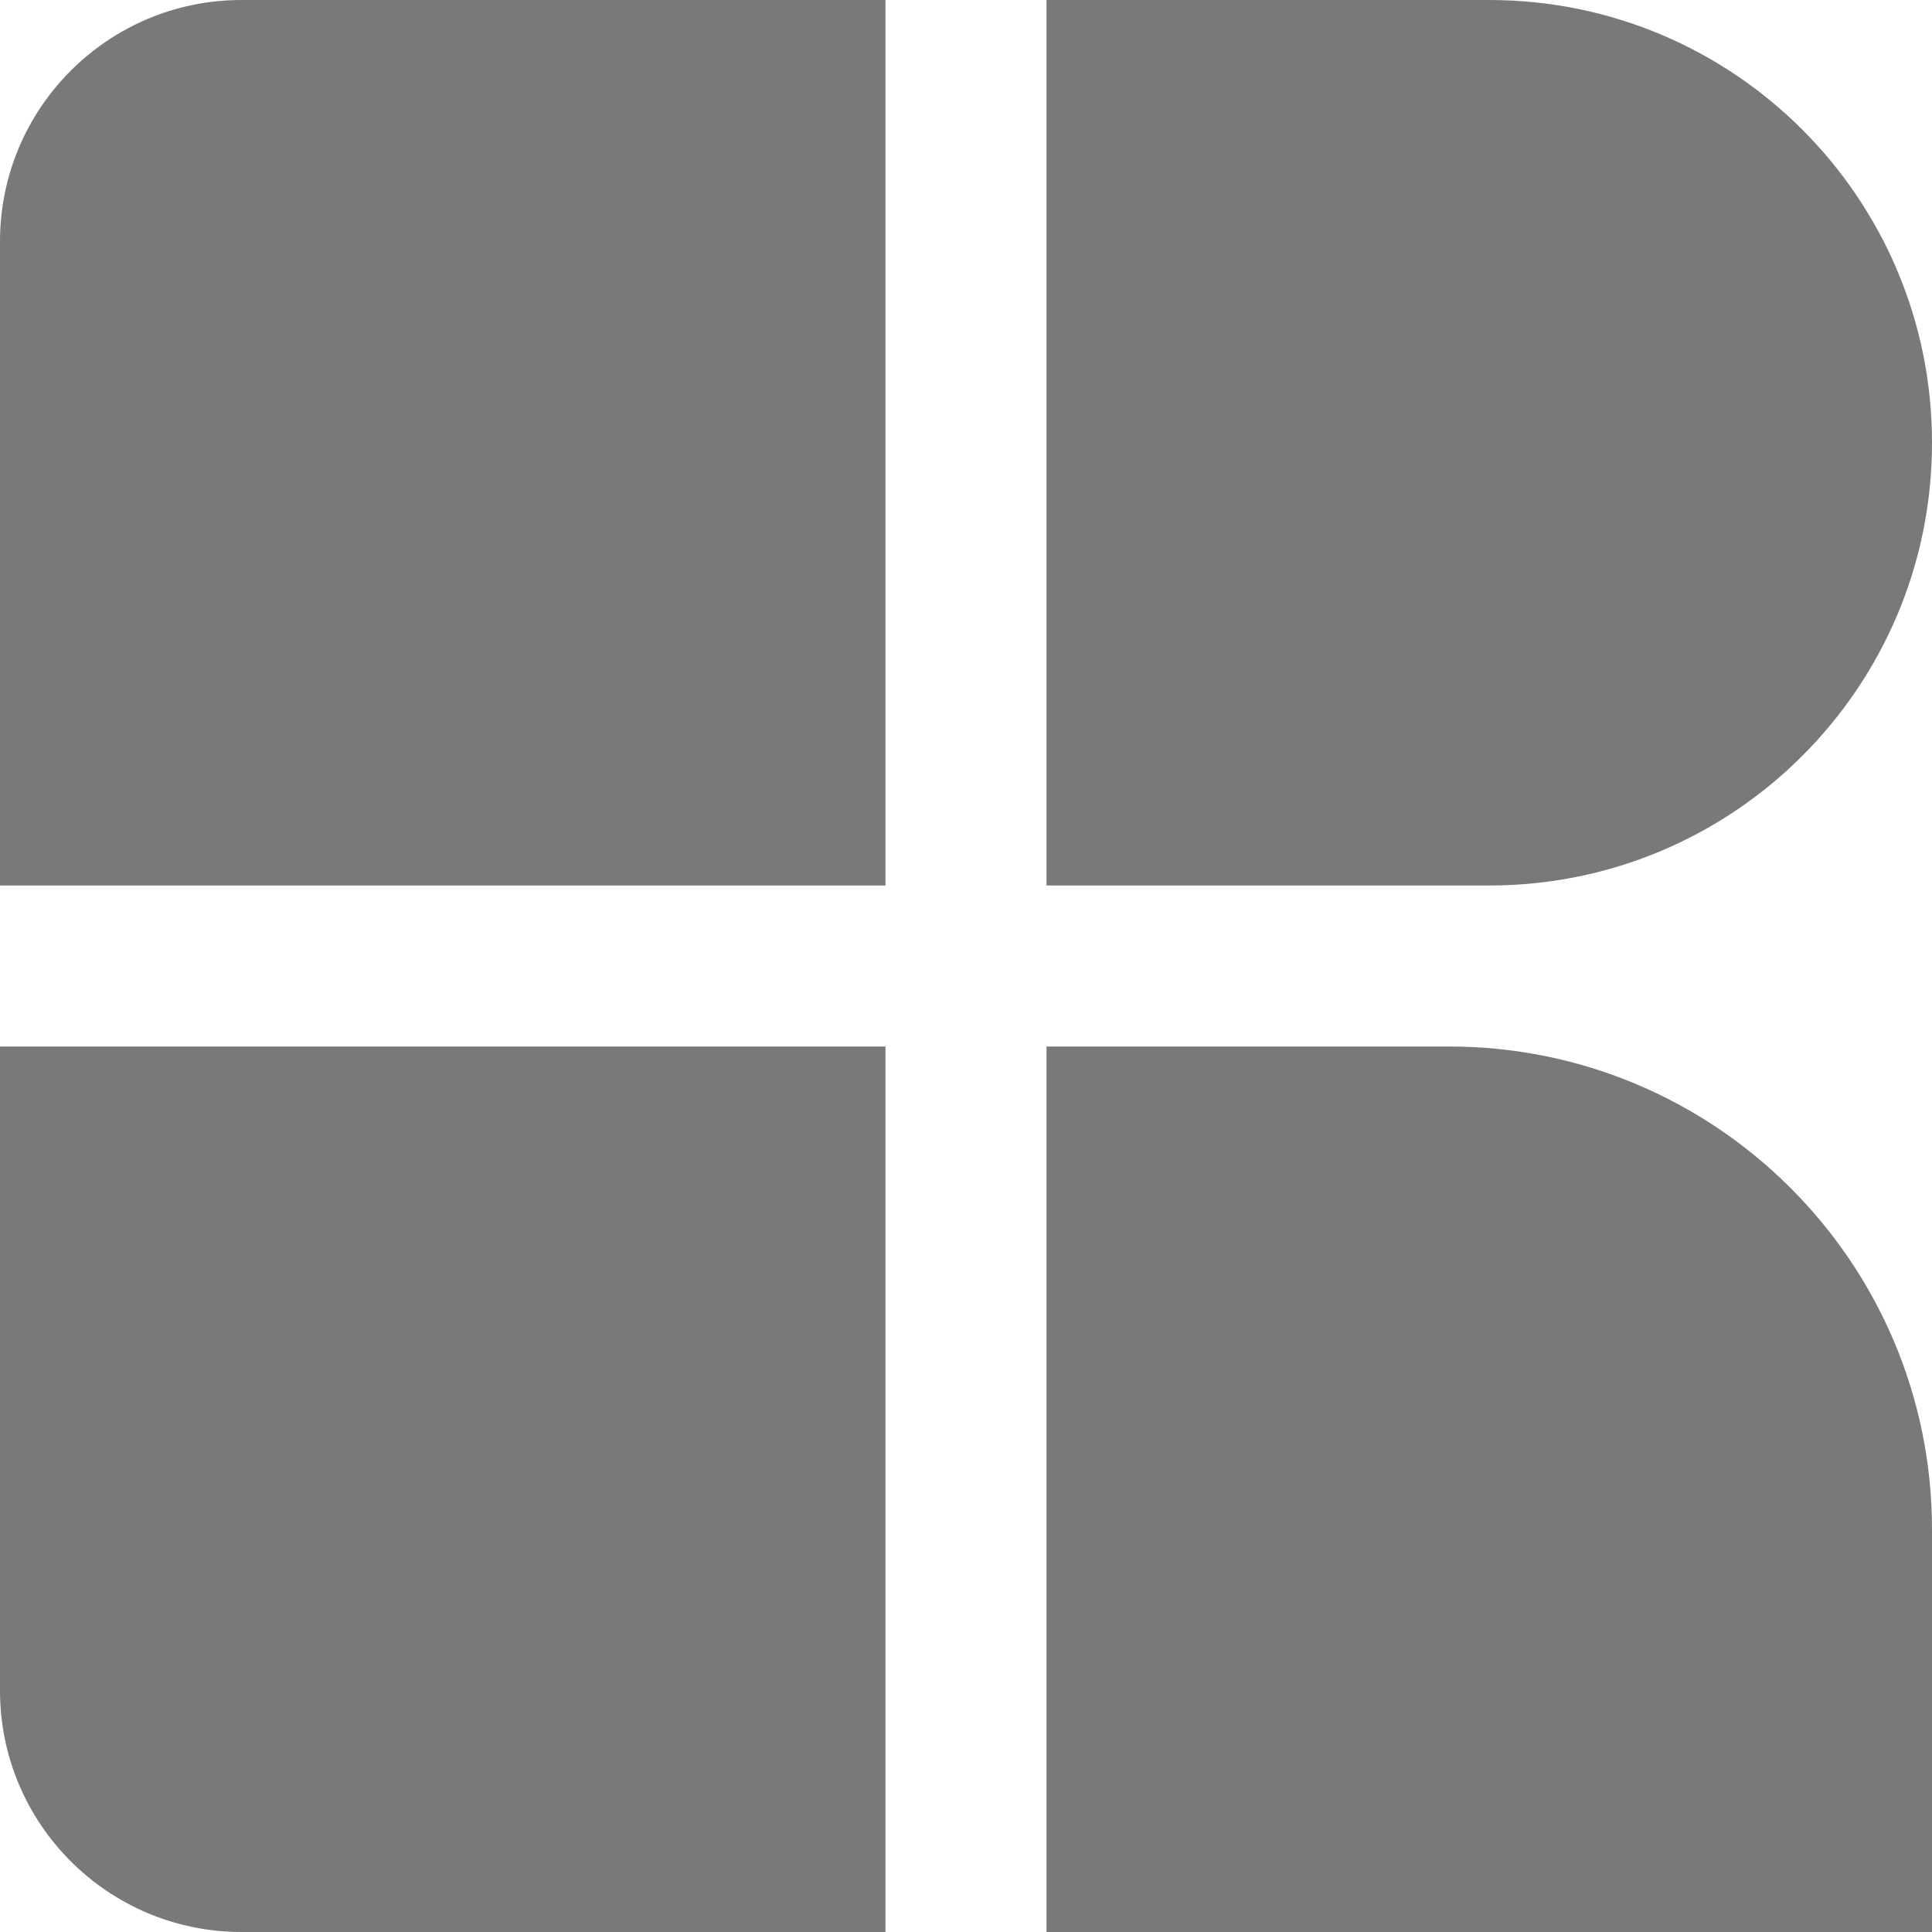 <svg width="24" height="24" viewBox="0 0 24 24" fill="none" xmlns="http://www.w3.org/2000/svg">
<path fill-rule="evenodd" clip-rule="evenodd" d="M3 0C1.343 0 0 1.343 0 3V11H11V0H3ZM18.5 0H13V11H18.5C21.538 11 24 8.538 24 5.5C24 2.462 21.538 0 18.5 0ZM0 13H11V24H3C1.343 24 0 22.657 0 21V13ZM18 13H13V24H24V19C24 15.686 21.314 13 18 13Z" fill="#797979"/>
</svg>
